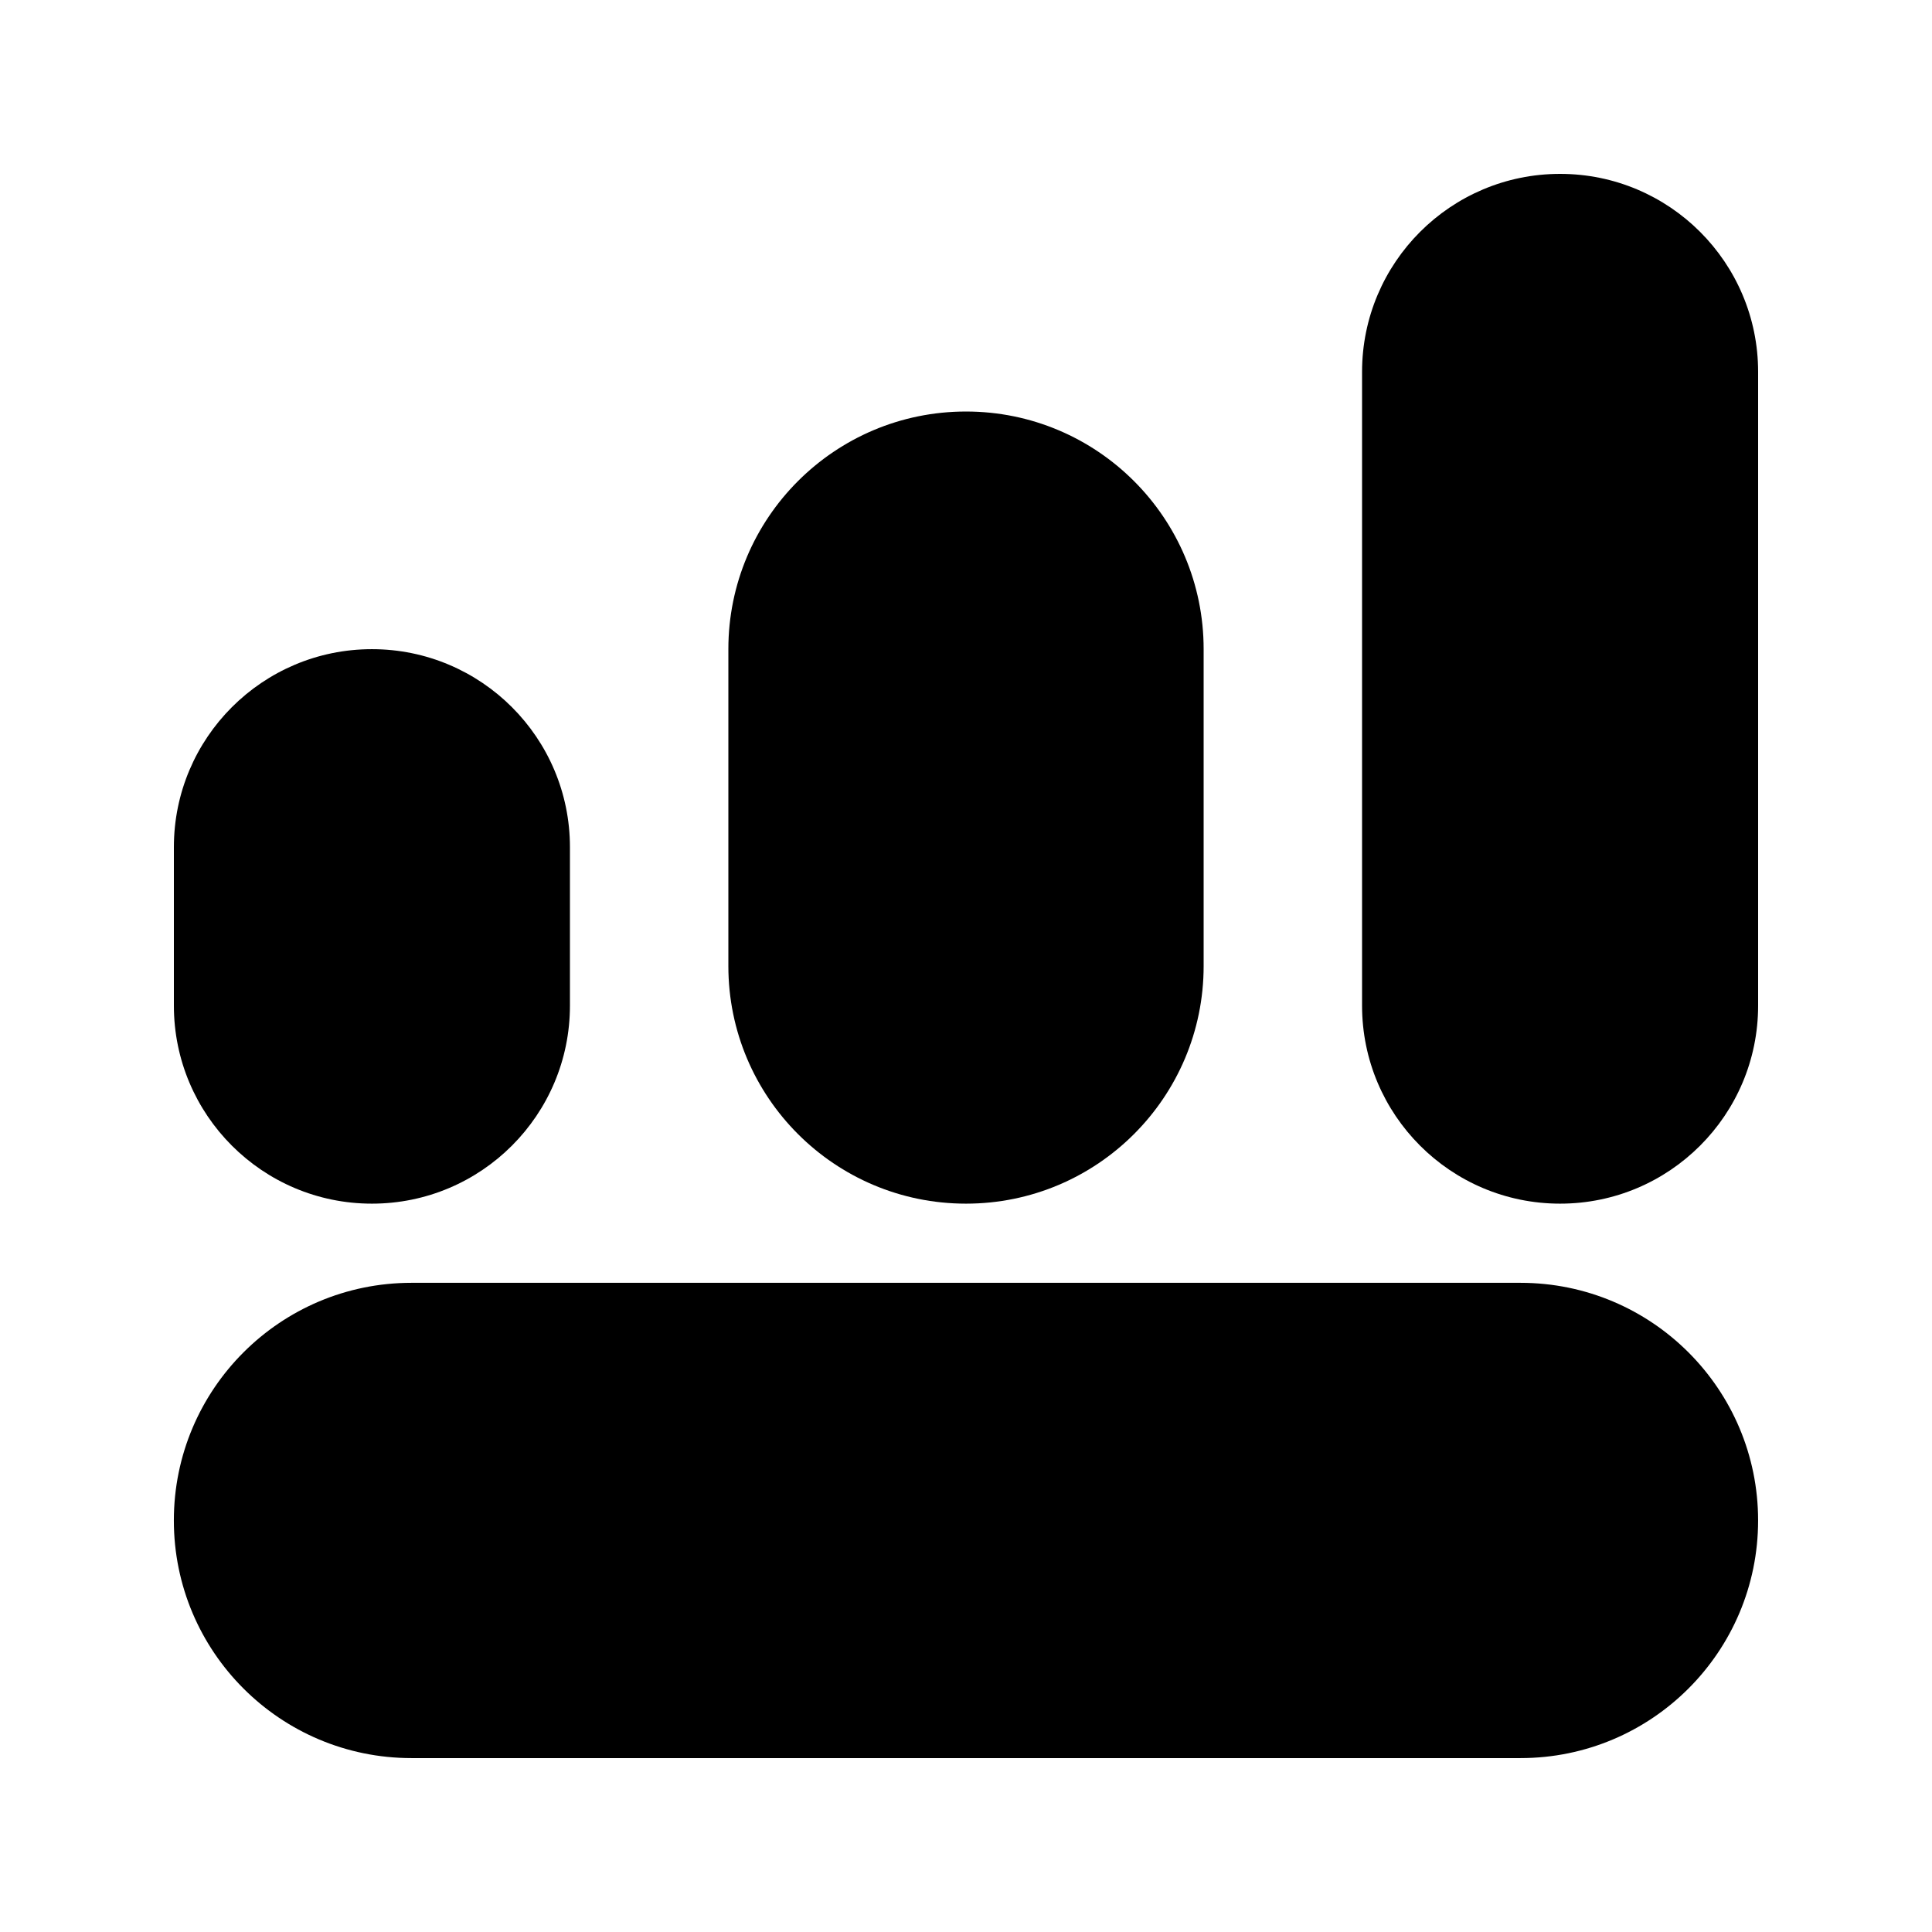 <?xml version="1.0" encoding="UTF-8"?>
<!-- Uploaded to: ICON Repo, www.svgrepo.com, Generator: ICON Repo Mixer Tools -->
<svg fill="#000000" width="800px" height="800px" version="1.1" viewBox="144 144 512 512" xmlns="http://www.w3.org/2000/svg">
 <g>
  <path d="m557.44 462.98c-28.98 0-52.48-23.5-52.48-52.48v-167.94c0-28.984 23.5-52.48 52.48-52.48 28.984 0 52.48 23.496 52.48 52.48v167.94c0 28.98-23.496 52.48-52.48 52.48z"/>
  <path d="m253.05 483.96c-34.781 0-62.977 28.195-62.977 62.977 0 34.785 28.195 62.977 62.977 62.977h293.89c34.785 0 62.977-28.191 62.977-62.977 0-34.781-28.191-62.977-62.977-62.977z"/>
  <path d="m400 462.98c-34.785 0-62.977-28.195-62.977-62.977v-83.969c0-34.781 28.191-62.977 62.977-62.977 34.781 0 62.977 28.195 62.977 62.977v83.969c0 34.781-28.195 62.977-62.977 62.977z"/>
  <path d="m242.56 462.98c-28.984 0-52.48-23.5-52.48-52.48v-41.984c0-28.984 23.496-52.48 52.48-52.48s52.48 23.496 52.48 52.48v41.984c0 28.98-23.496 52.48-52.48 52.48z"/>
 </g>
</svg>